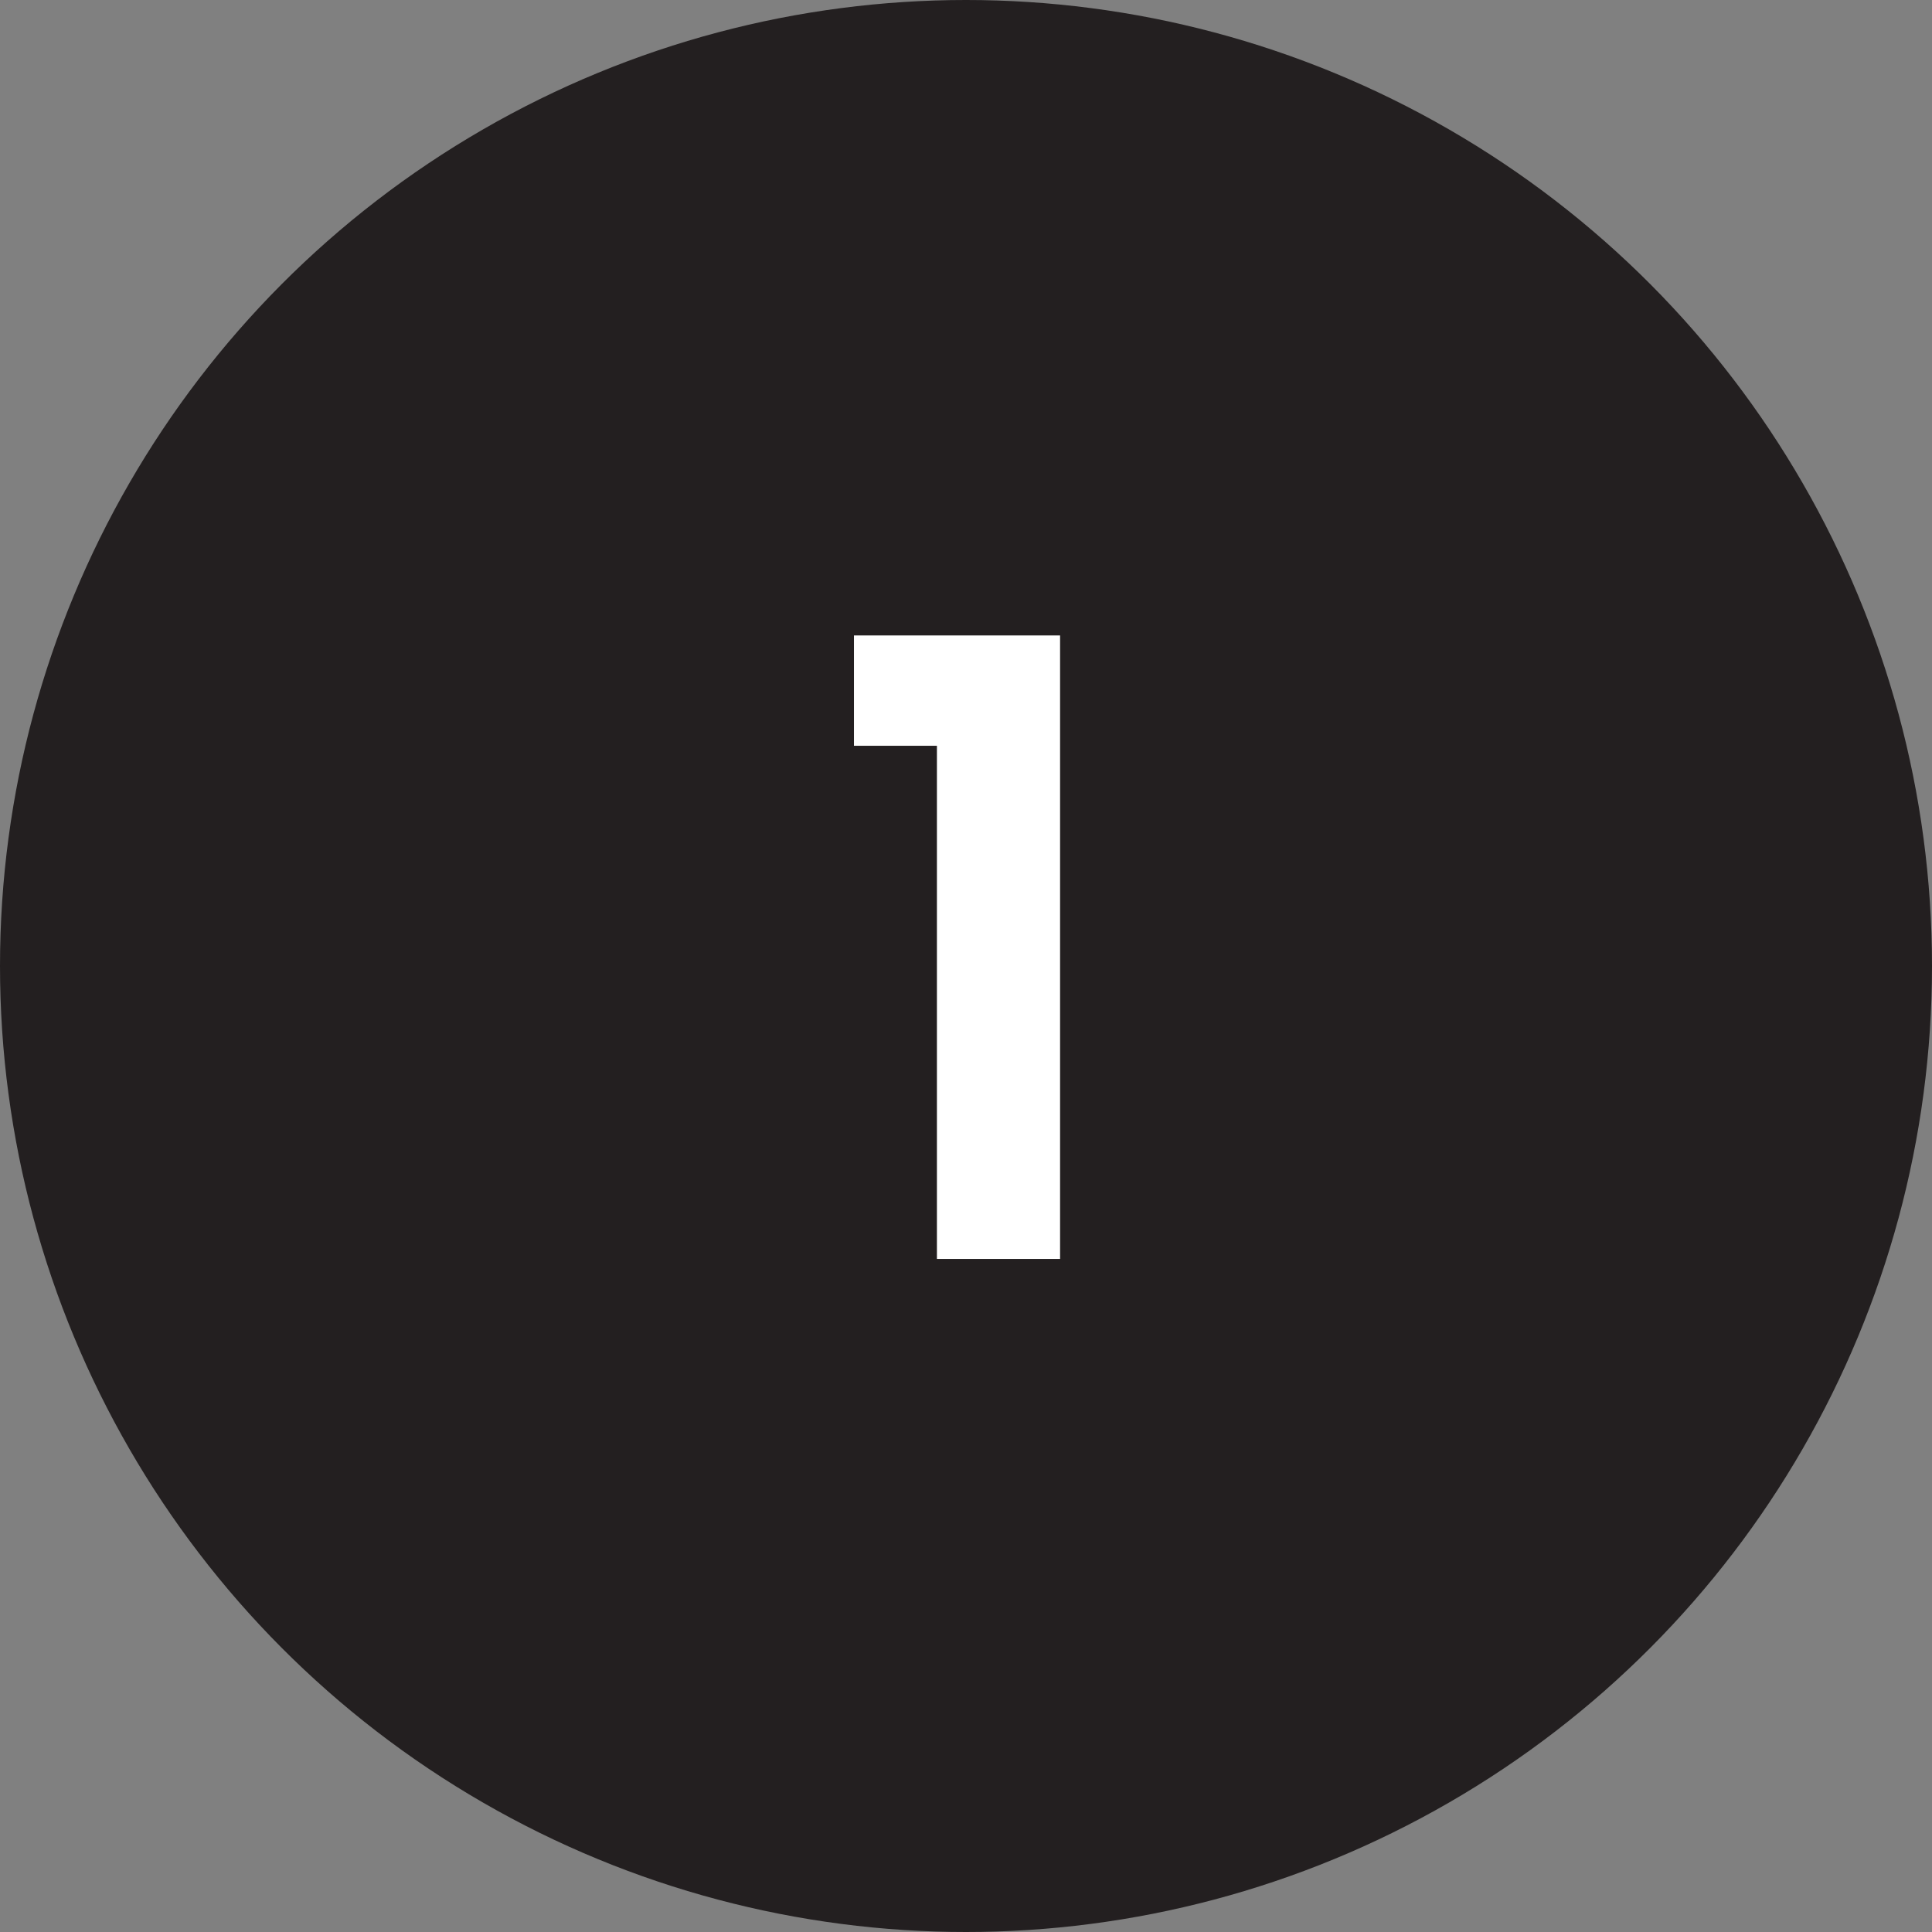 <svg xmlns="http://www.w3.org/2000/svg" id="Layer_2" data-name="Layer 2" viewBox="0 0 45.18 45.18"><rect x="0" y="0" width="45.18" height="45.18" fill="#808080" stroke="none"/><g id="Layer_1-2" data-name="Layer 1"><circle cx="22.59" cy="22.59" r="22.59" fill="#231f20"></circle><g><rect x="19.25" y="14.64" width="9.17" height="17.08" fill="none"></rect><path d="M19.97,17.44v-2.58h4.82v14.58h-2.88v-12h-1.94Z" fill="#fff"></path></g></g></svg>